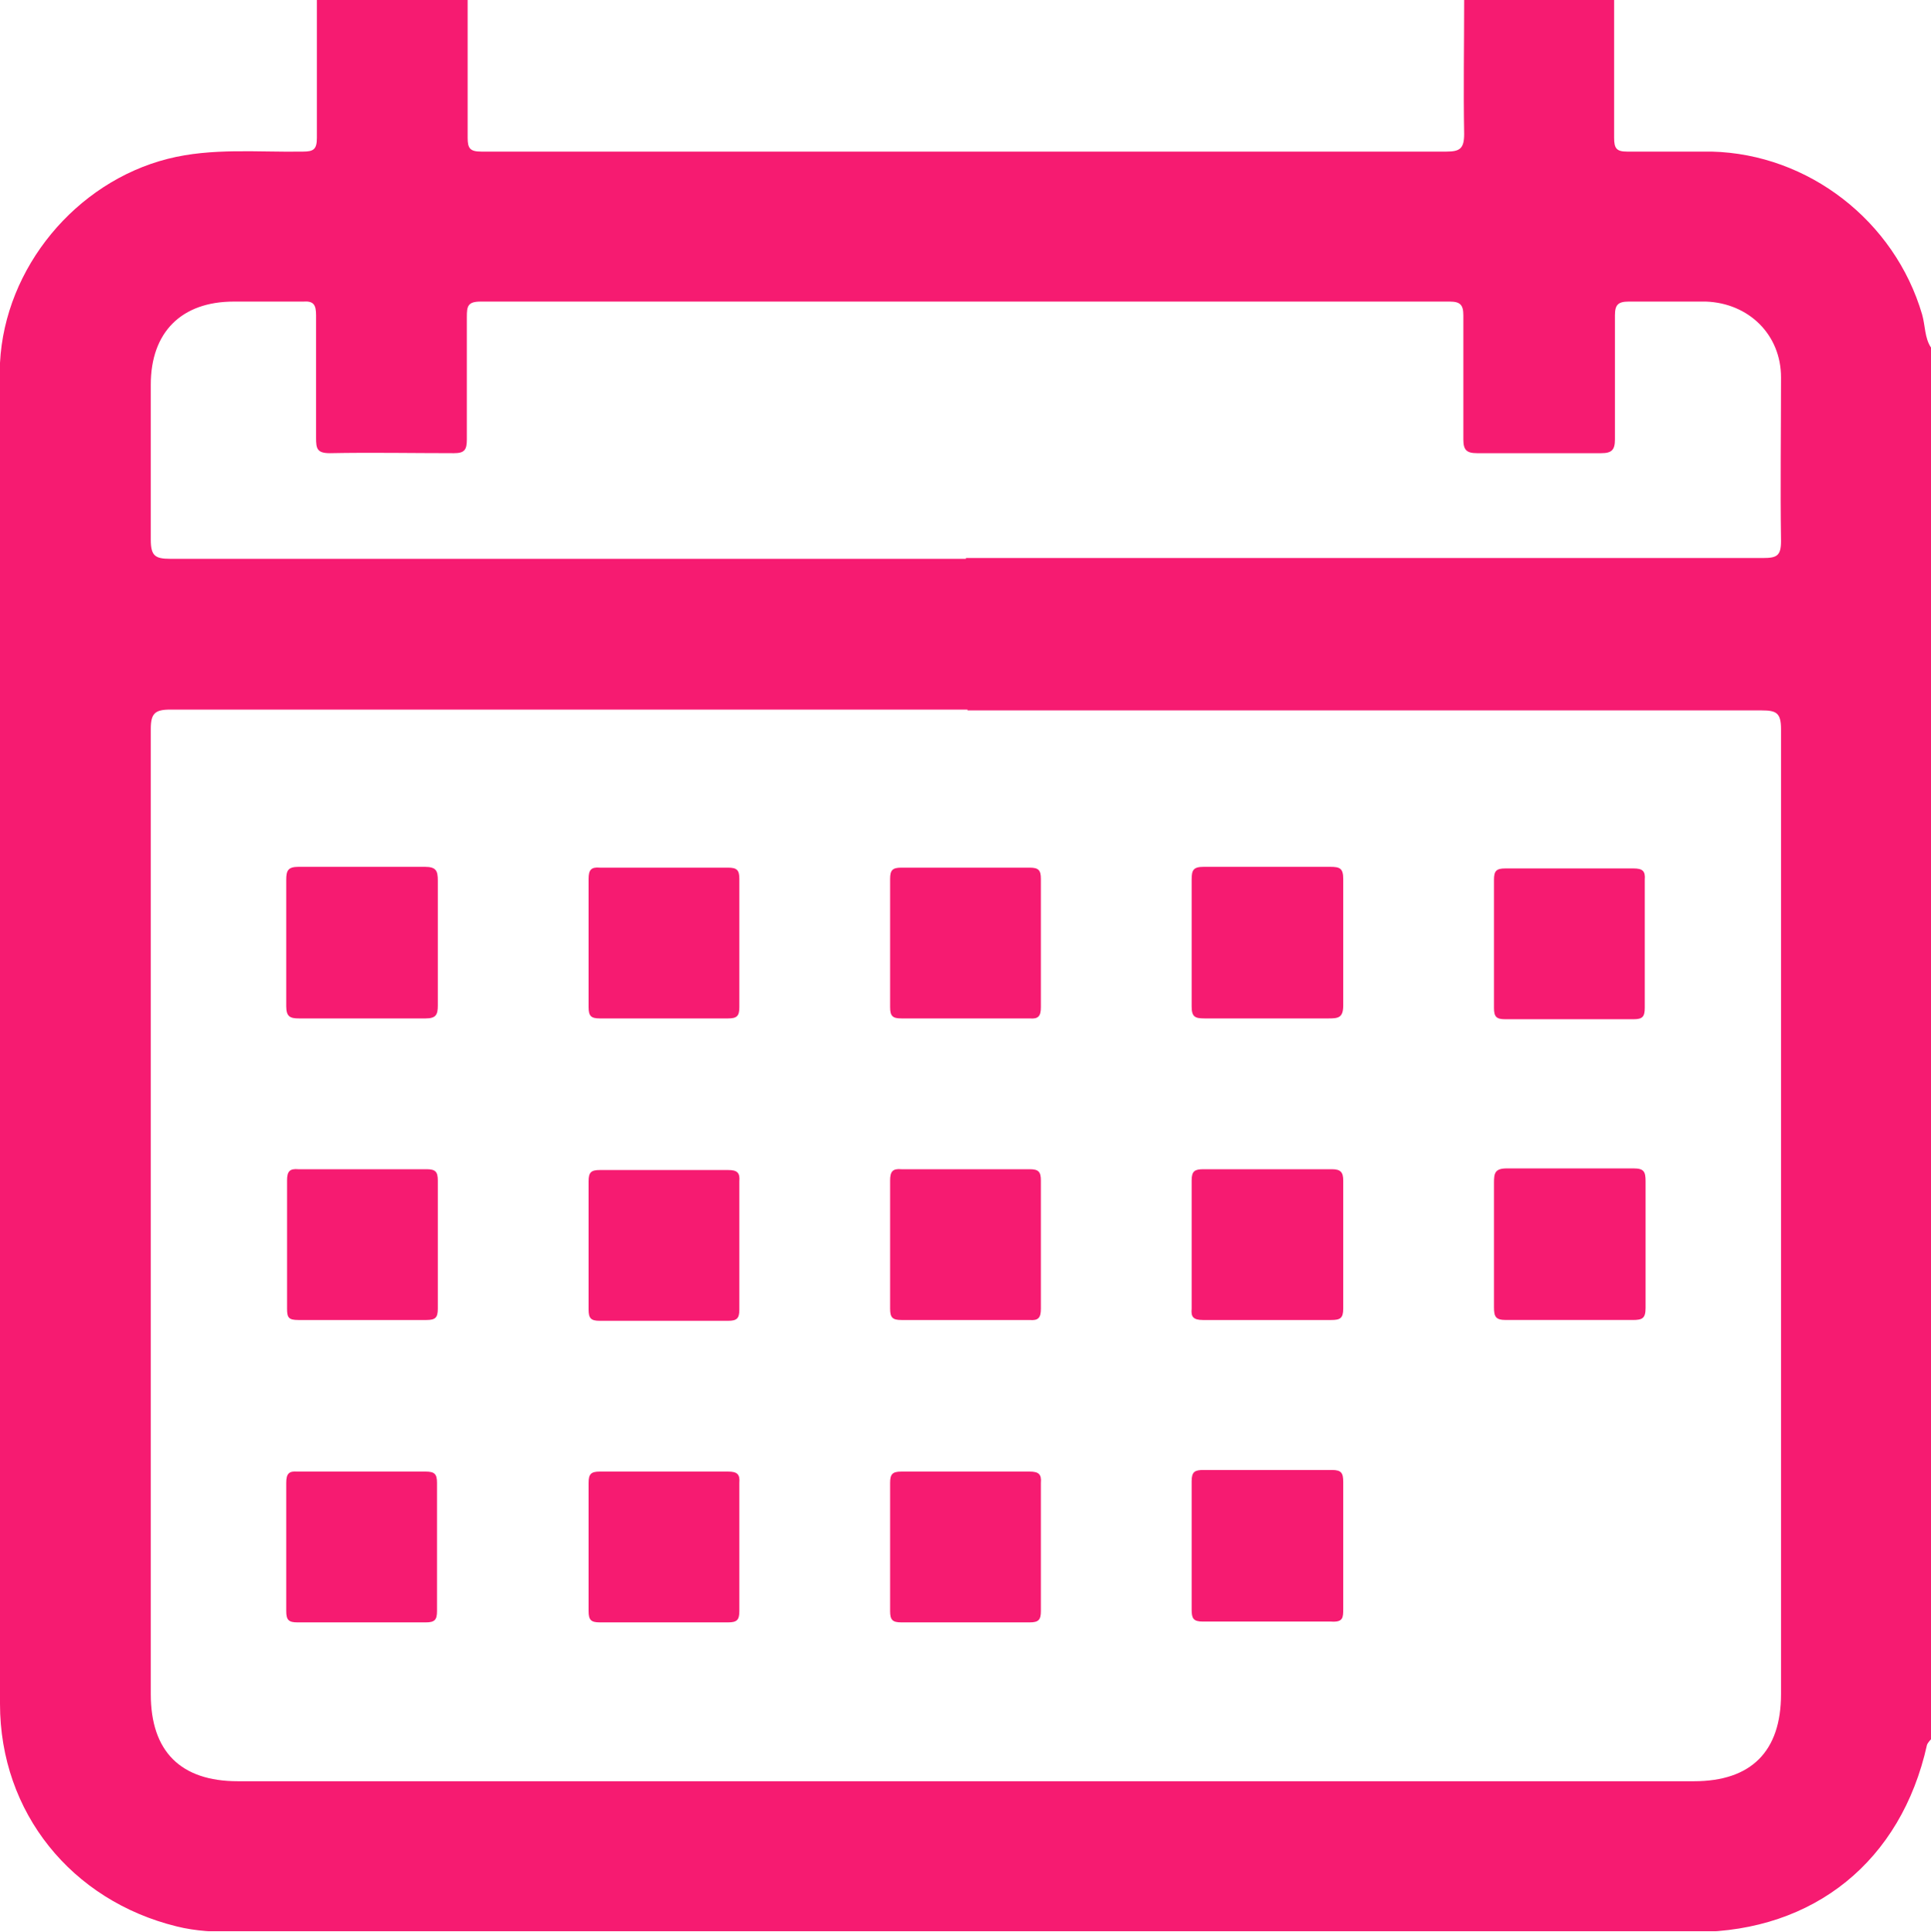 <?xml version="1.0" encoding="UTF-8"?>
<svg id="Layer_2" xmlns="http://www.w3.org/2000/svg" xmlns:xlink="http://www.w3.org/1999/xlink" viewBox="0 0 23.95 23.96">
  <defs>
    <style>
      .cls-1 {
        fill: none;
      }

      .cls-2 {
        fill: #f61b71;
      }

      .cls-3 {
        clip-path: url(#clippath);
      }
    </style>
    <clipPath id="clippath">
      <rect class="cls-1" width="23.95" height="23.95"/>
    </clipPath>
  </defs>
  <g id="arrow">
    <g class="cls-3">
      <path class="cls-2" d="M11.98,6.92c3.3,0,6.59,0,9.89,0,.17,0,.22-.03.22-.21-.01-.68,0-1.36,0-2.03,0-.53-.4-.92-.93-.94-.32,0-.64,0-.96,0-.13,0-.17.04-.17.17,0,.51,0,1.03,0,1.54,0,.13-.04.17-.17.17-.51,0-1.03,0-1.54,0-.13,0-.17-.04-.17-.17,0-.51,0-1.03,0-1.54,0-.13-.04-.17-.17-.17-4.01,0-8.01,0-12.02,0-.16,0-.17.06-.17.19,0,.51,0,1.01,0,1.52,0,.13-.03.17-.16.17-.51,0-1.03-.01-1.54,0-.16,0-.17-.06-.17-.19,0-.51,0-1.01,0-1.52,0-.13-.03-.18-.16-.17-.29,0-.58,0-.86,0-.65,0-1.03.38-1.03,1.03,0,.64,0,1.28,0,1.92,0,.2.05.24.24.24,3.29,0,6.58,0,9.87,0M12,8.8c-3.3,0-6.6,0-9.89,0-.19,0-.24.05-.24.24,0,3.99,0,7.98,0,11.97,0,.71.37,1.08,1.08,1.08,6.02,0,12.04,0,18.06,0,.71,0,1.08-.37,1.08-1.08,0-3.99,0-7.98,0-11.97,0-.2-.06-.23-.24-.23-3.28,0-6.56,0-9.85,0M18.15,0h1.87c0,.57,0,1.14,0,1.71,0,.13.03.17.16.17.35,0,.7,0,1.05,0,1.2.03,2.27.86,2.61,2.02.04.14.03.29.11.41v17.26s-.04.04-.05.07c-.32,1.44-1.4,2.31-2.86,2.32-6.04,0-12.09,0-18.13,0-.24,0-.48-.01-.72-.07C.89,23.57,0,22.48,0,21.13,0,15.65,0,10.17,0,4.69c0-.06,0-.12,0-.19.06-1.18.94-2.24,2.08-2.53.55-.14,1.12-.08,1.68-.09.13,0,.17-.03.17-.17,0-.57,0-1.14,0-1.71h1.87c0,.57,0,1.14,0,1.71,0,.13.03.17.17.17.49,0,.98,0,1.47,0,3.5,0,7,0,10.5,0,.17,0,.22-.04.22-.22-.01-.55,0-1.11,0-1.66"/>
      <path class="cls-2" d="M5.43,11.7c0,.26,0,.52,0,.77,0,.11-.02.16-.15.16-.52,0-1.04,0-1.57,0-.11,0-.16-.02-.16-.15,0-.52,0-1.04,0-1.57,0-.11.02-.16.15-.16.52,0,1.04,0,1.57,0,.14,0,.16.05.16.17,0,.26,0,.51,0,.77"/>
      <path class="cls-2" d="M8.26,10.76c.26,0,.51,0,.77,0,.11,0,.14.03.14.14,0,.53,0,1.06,0,1.59,0,.11-.03.14-.14.14-.53,0-1.06,0-1.59,0-.11,0-.14-.03-.14-.14,0-.53,0-1.06,0-1.59,0-.11.03-.15.14-.14.27,0,.55,0,.82,0"/>
      <path class="cls-2" d="M11.95,12.63c-.26,0-.52,0-.77,0-.11,0-.14-.03-.14-.14,0-.53,0-1.06,0-1.59,0-.11.03-.14.14-.14.53,0,1.06,0,1.59,0,.11,0,.14.03.14.14,0,.53,0,1.06,0,1.59,0,.11-.03.15-.14.14-.27,0-.55,0-.82,0"/>
      <path class="cls-2" d="M15.74,12.63c-.27,0-.53,0-.8,0-.12,0-.16-.02-.16-.15,0-.52,0-1.04,0-1.57,0-.12.02-.16.15-.16.52,0,1.04,0,1.57,0,.12,0,.16.02.16.15,0,.52,0,1.05,0,1.57,0,.15-.06.16-.18.16-.25,0-.5,0-.75,0"/>
      <path class="cls-2" d="M20.4,11.7c0,.27,0,.53,0,.8,0,.11-.03.14-.14.14-.53,0-1.06,0-1.59,0-.11,0-.14-.03-.14-.14,0-.53,0-1.06,0-1.59,0-.11.03-.14.14-.14.53,0,1.06,0,1.59,0,.11,0,.15.03.14.14,0,.26,0,.53,0,.79"/>
      <path class="cls-2" d="M4.47,14.5c.27,0,.55,0,.82,0,.11,0,.14.03.14.14,0,.53,0,1.06,0,1.59,0,.11-.03.14-.14.14-.53,0-1.06,0-1.59,0-.12,0-.14-.03-.14-.14,0-.53,0-1.06,0-1.59,0-.11.03-.15.14-.14.26,0,.51,0,.77,0"/>
      <path class="cls-2" d="M9.17,15.44c0,.27,0,.53,0,.8,0,.11-.03.14-.14.14-.53,0-1.06,0-1.59,0-.11,0-.14-.03-.14-.14,0-.53,0-1.06,0-1.59,0-.11.03-.14.14-.14.53,0,1.06,0,1.59,0,.11,0,.15.03.14.14,0,.26,0,.53,0,.79"/>
      <path class="cls-2" d="M11.95,16.37c-.26,0-.52,0-.77,0-.11,0-.14-.03-.14-.14,0-.53,0-1.06,0-1.59,0-.11.03-.15.14-.14.53,0,1.06,0,1.59,0,.11,0,.14.03.14.14,0,.53,0,1.06,0,1.59,0,.11-.03.15-.14.14-.27,0-.55,0-.82,0"/>
      <path class="cls-2" d="M14.78,15.46c0-.27,0-.55,0-.82,0-.12.04-.14.15-.14.53,0,1.06,0,1.59,0,.11,0,.14.04.14.14,0,.53,0,1.06,0,1.59,0,.12-.04.14-.15.14-.53,0-1.06,0-1.59,0-.12,0-.15-.04-.14-.14,0-.26,0-.51,0-.77"/>
      <path class="cls-2" d="M18.53,15.42c0-.25,0-.5,0-.75,0-.12.01-.18.16-.18.52,0,1.04,0,1.57,0,.13,0,.15.04.15.16,0,.52,0,1.05,0,1.57,0,.13-.04.15-.16.15-.52,0-1.05,0-1.57,0-.13,0-.15-.04-.15-.16,0-.26,0-.53,0-.8"/>
      <path class="cls-2" d="M4.49,18.25c.26,0,.53,0,.79,0,.11,0,.14.03.14.14,0,.53,0,1.06,0,1.59,0,.11-.03.14-.14.14-.53,0-1.06,0-1.59,0-.11,0-.14-.03-.14-.14,0-.53,0-1.06,0-1.59,0-.11.03-.15.14-.14.27,0,.53,0,.8,0"/>
      <path class="cls-2" d="M9.17,19.21c0,.26,0,.52,0,.77,0,.11-.03.14-.14.14-.53,0-1.06,0-1.59,0-.11,0-.14-.03-.14-.14,0-.53,0-1.06,0-1.59,0-.11.03-.14.14-.14.53,0,1.06,0,1.59,0,.11,0,.15.03.14.14,0,.27,0,.55,0,.82"/>
      <path class="cls-2" d="M12.91,19.18c0,.27,0,.53,0,.8,0,.11-.03.14-.14.14-.53,0-1.06,0-1.59,0-.11,0-.14-.03-.14-.14,0-.53,0-1.06,0-1.59,0-.11.03-.14.14-.14.53,0,1.06,0,1.59,0,.11,0,.15.03.14.14,0,.26,0,.53,0,.79"/>
      <path class="cls-2" d="M16.66,19.18c0,.26,0,.52,0,.77,0,.11,0,.17-.15.16-.53,0-1.06,0-1.59,0-.12,0-.14-.04-.14-.15,0-.53,0-1.06,0-1.59,0-.12.04-.14.15-.14.53,0,1.06,0,1.59,0,.12,0,.14.04.14.15,0,.26,0,.53,0,.79"/>
    </g>
  </g>
</svg>